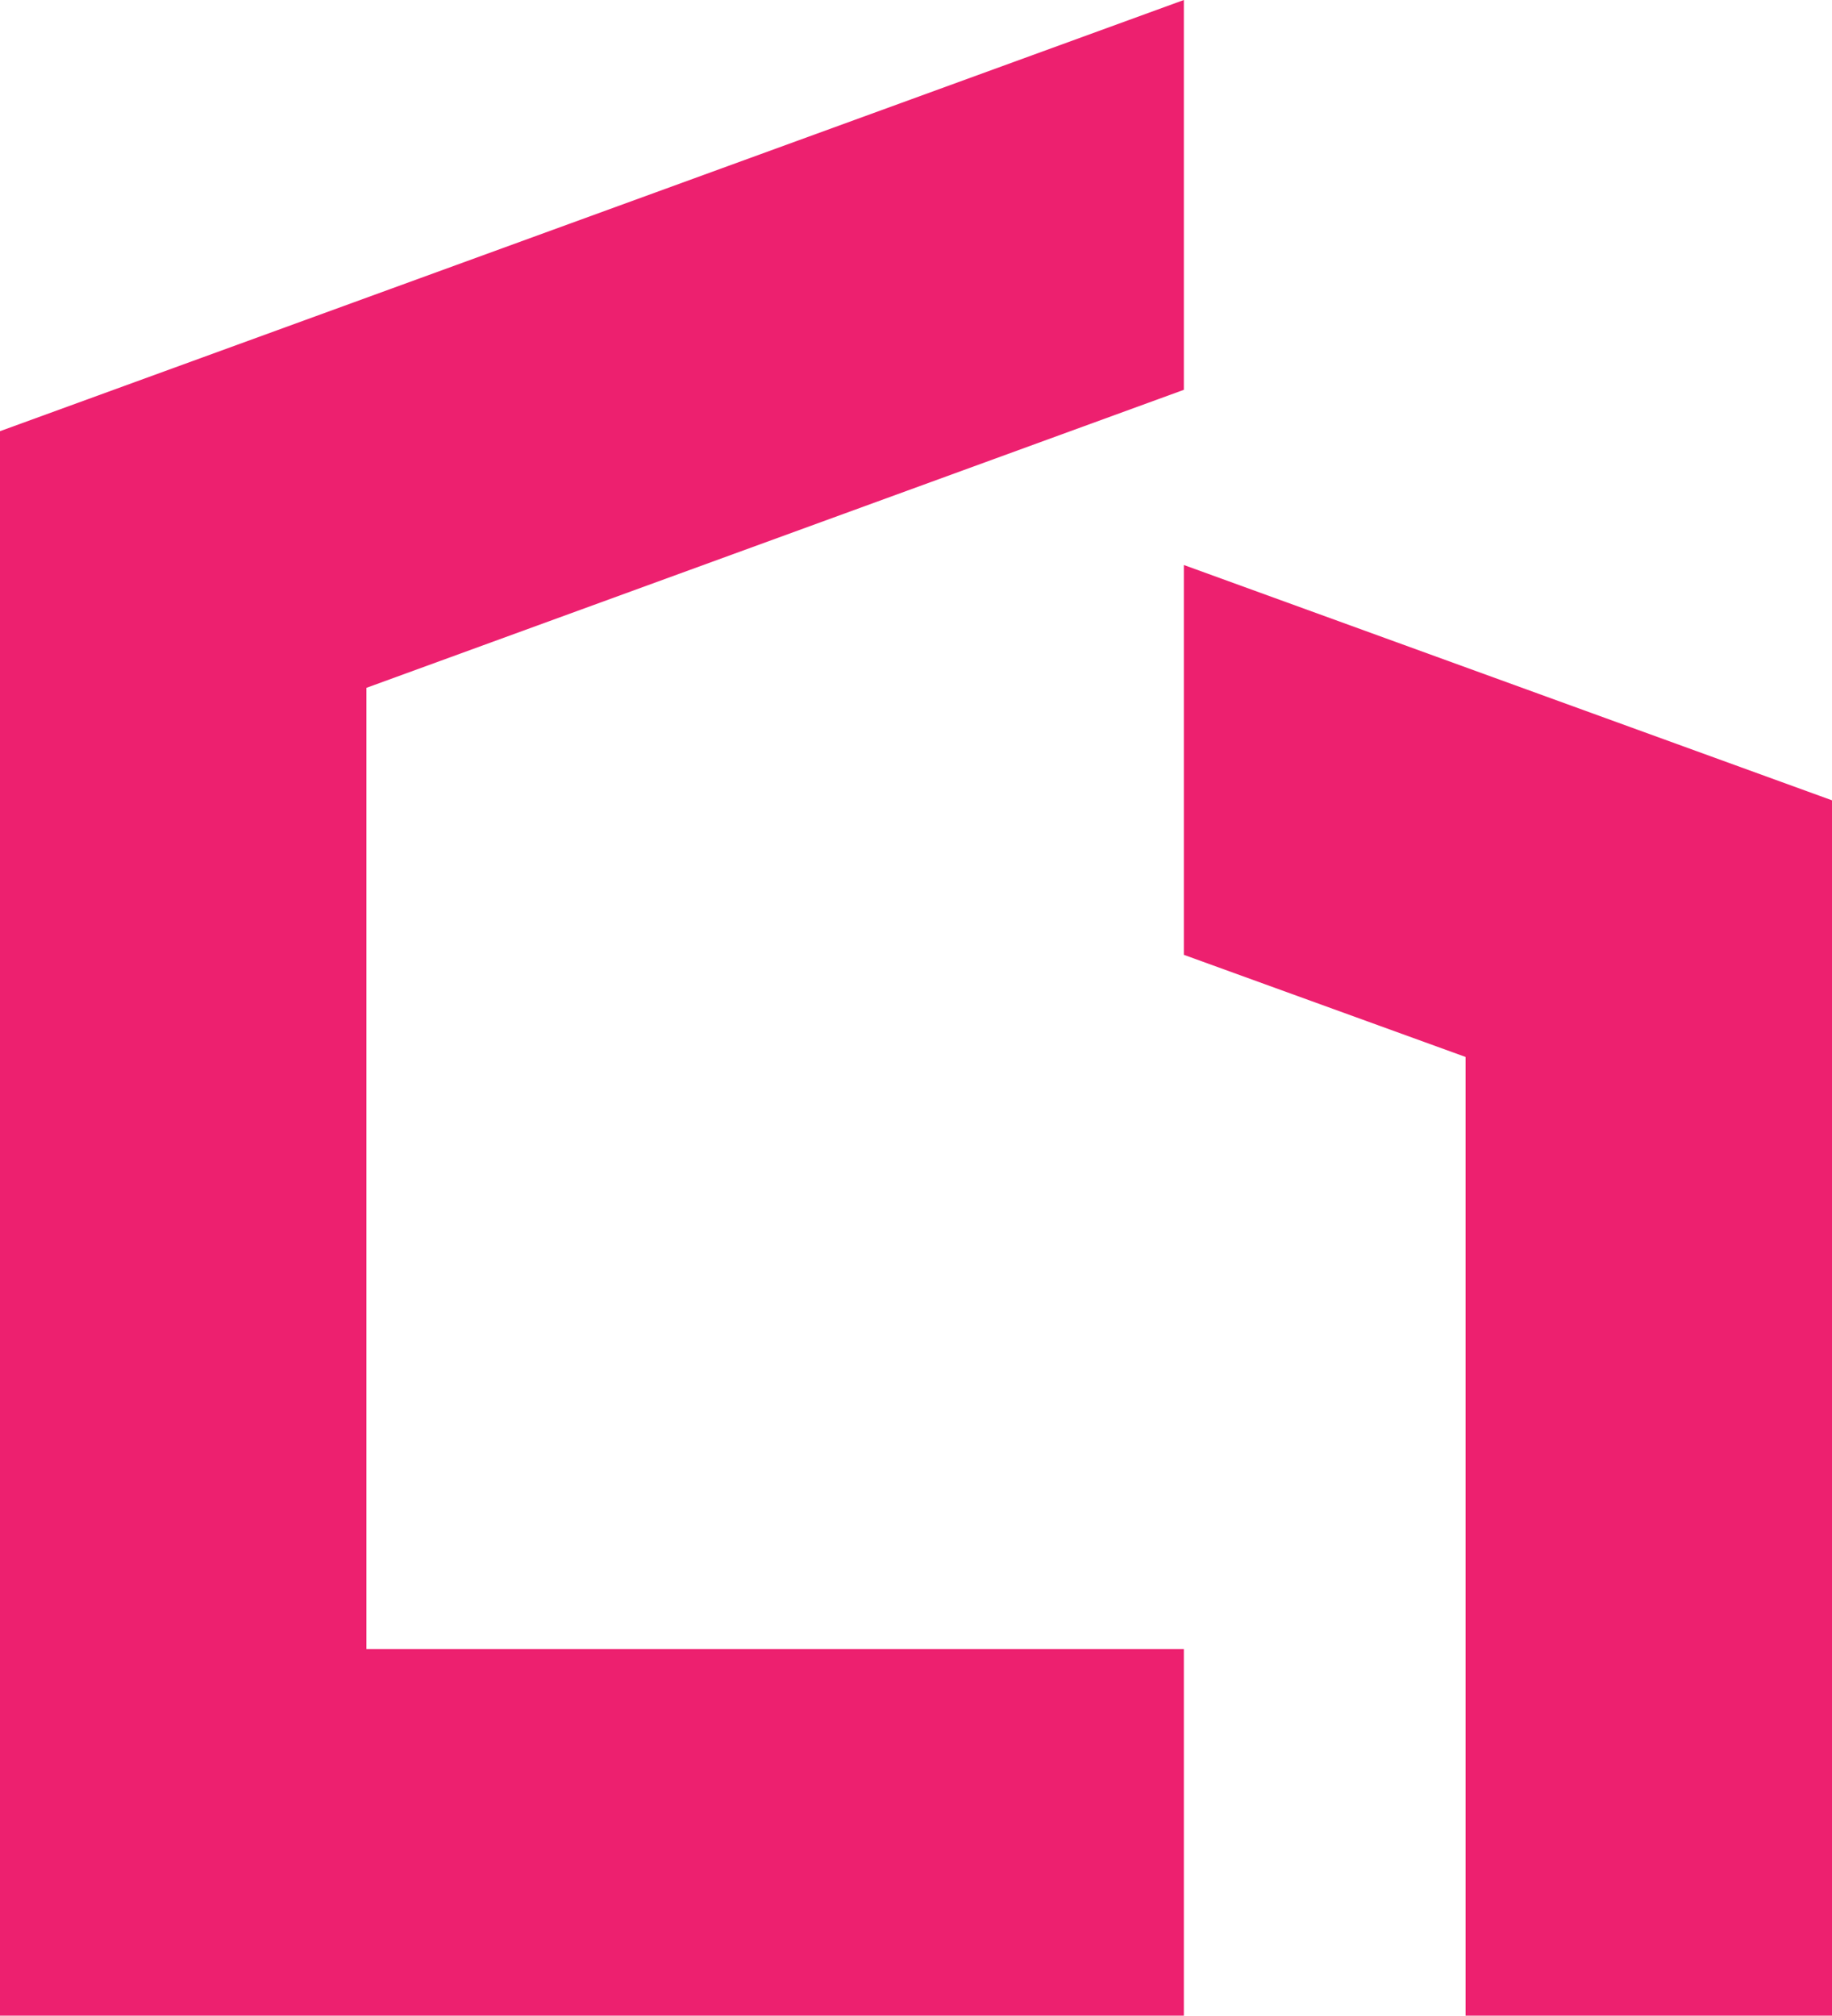 <?xml version="1.0" encoding="UTF-8"?><svg id="Layer_2" xmlns="http://www.w3.org/2000/svg" viewBox="0 0 28.35 31.18"><defs><style>.cls-1{fill:#ed206f;}</style></defs><g id="_레이어_1"><polygon class="cls-1" points="18.32 6.03 18.32 0 0 6.67 0 31.18 18.32 31.18 18.32 25.51 5.67 25.51 5.67 10.64 18.32 6.03"/><polygon class="cls-1" points="18.32 8.74 18.32 14.77 22.68 16.35 22.68 31.18 22.68 31.18 28.35 31.18 28.35 12.38 18.32 8.74"/></g></svg>